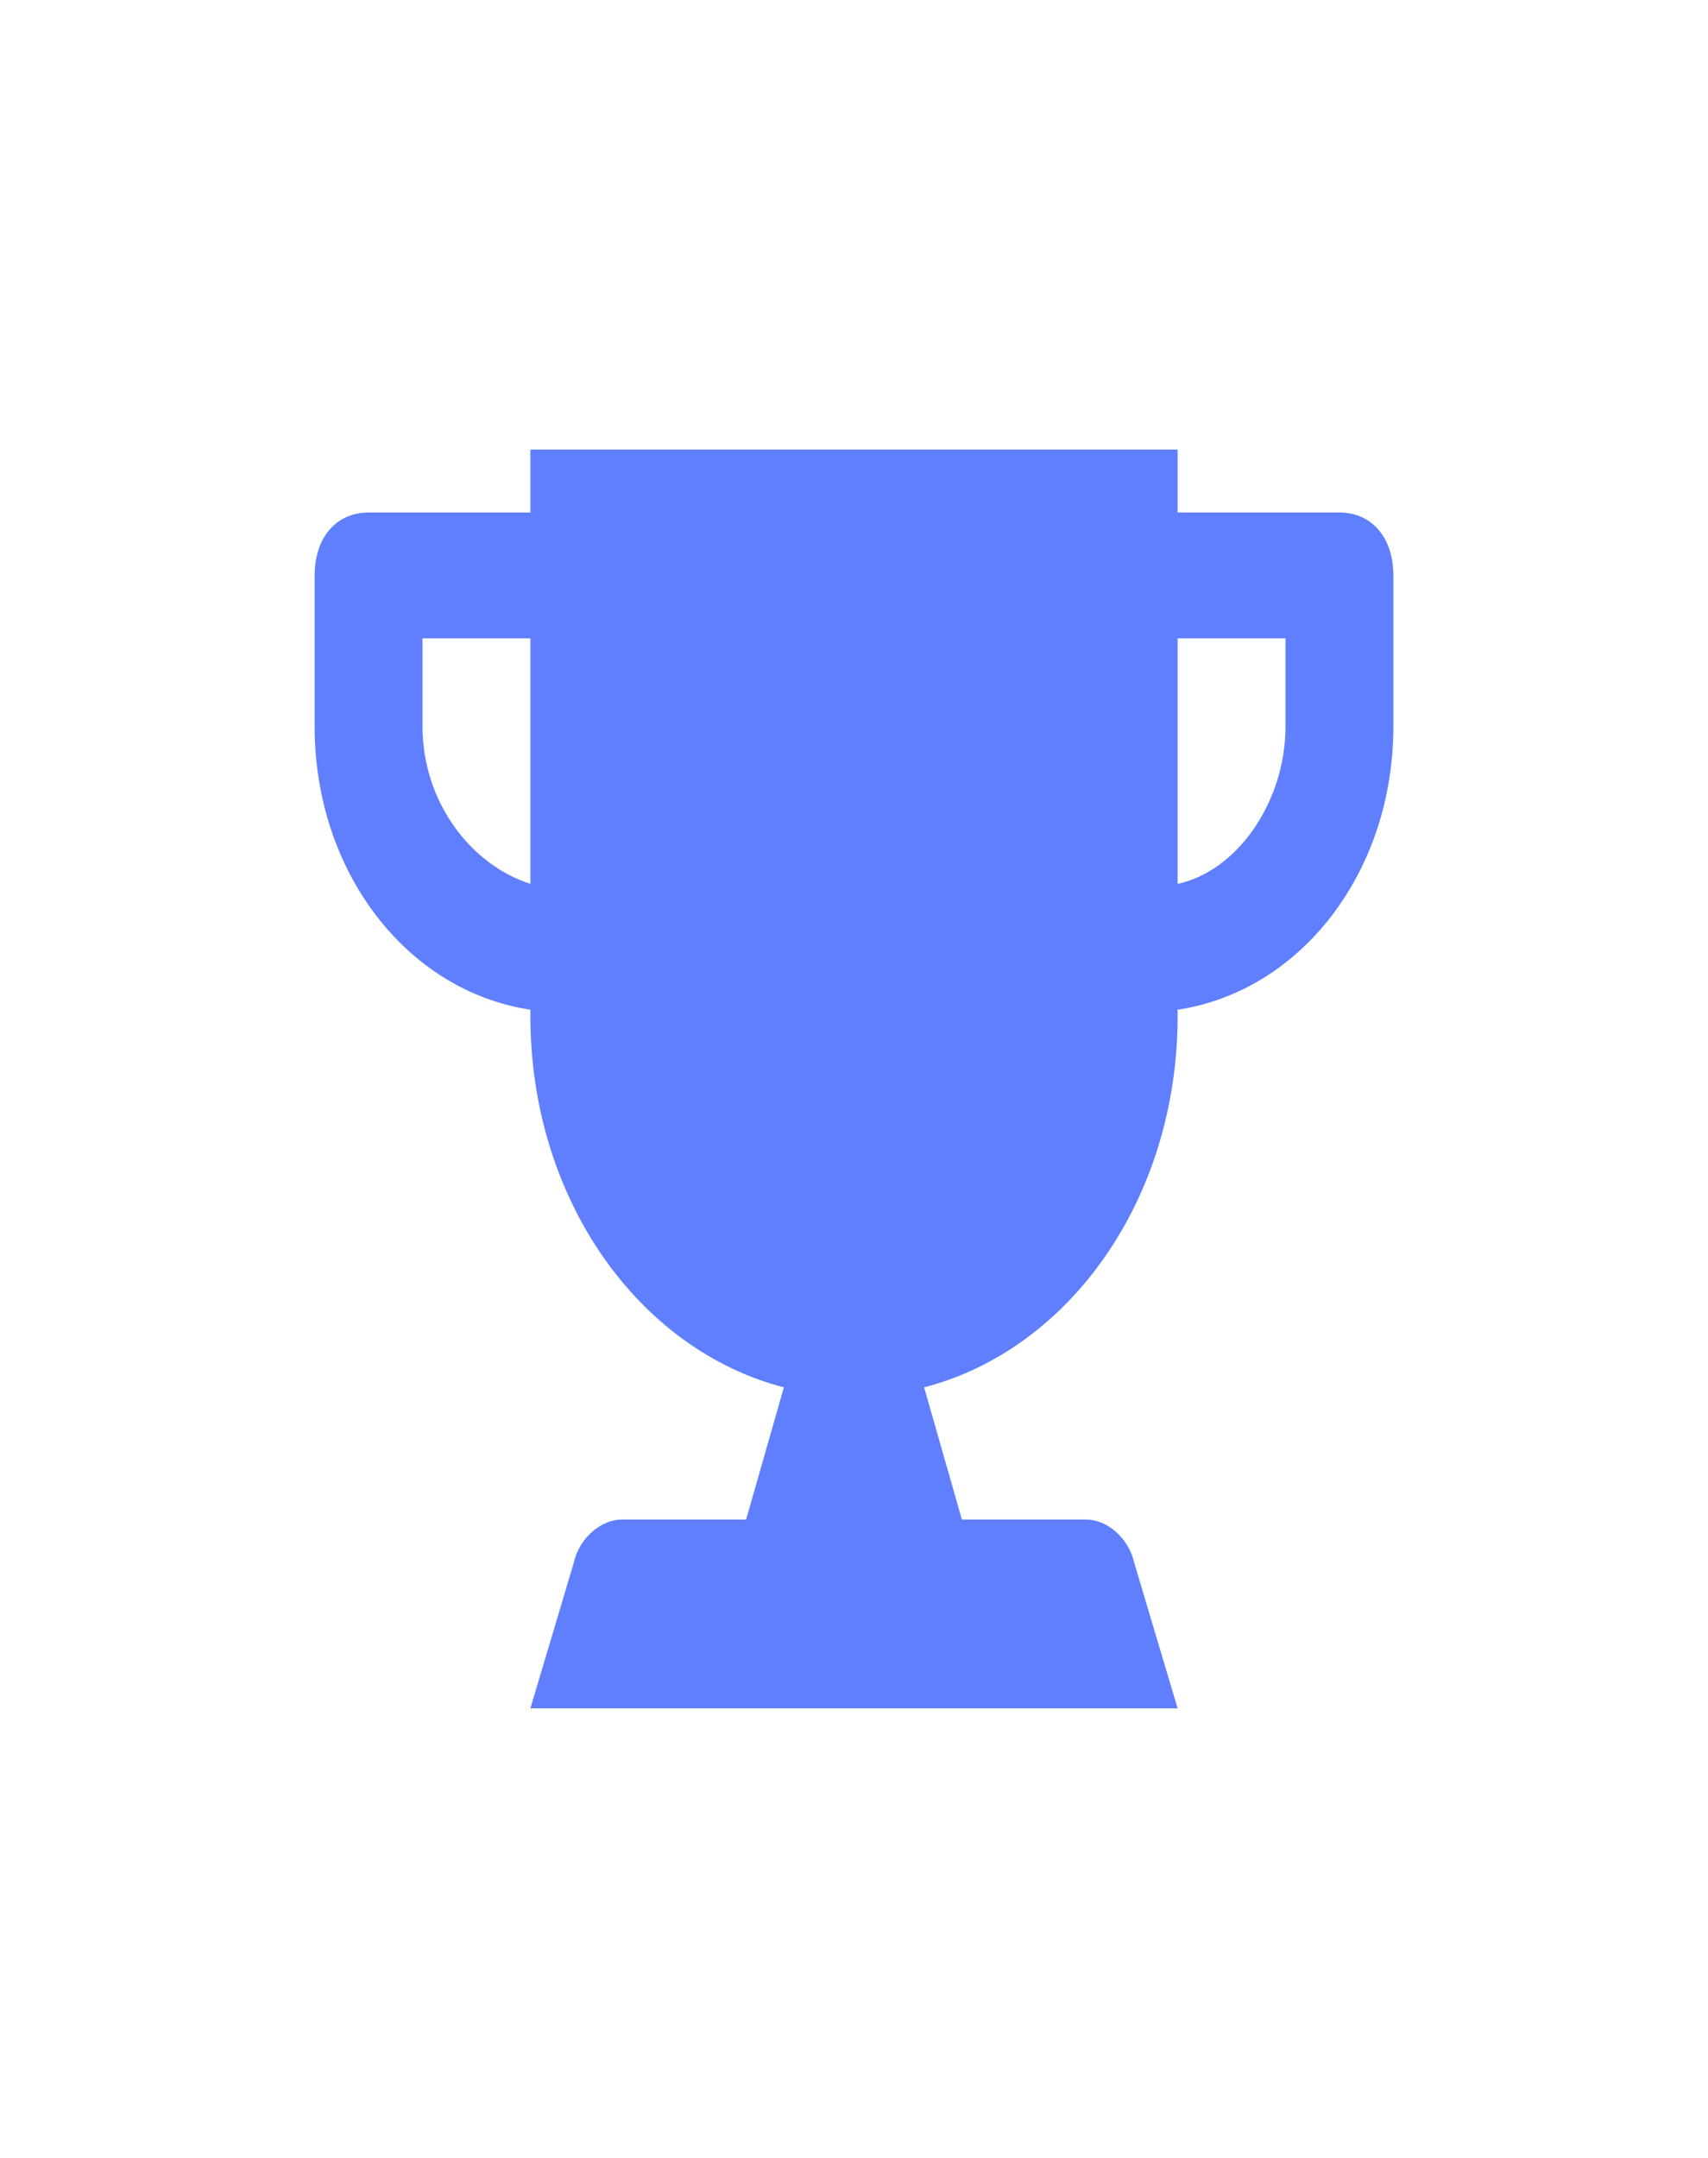 <svg xmlns="http://www.w3.org/2000/svg" viewBox="0 0 38 48" fill="none">
<path d="M29.8 11.4H26.2V10H11.8V11.4H8.2C7.48 11.4 7 11.96 7 12.8V16.16C7 19.38 9.04 22.04 11.8 22.46V22.6C11.8 26.66 14.2 30.02 17.44 30.86L16.6 33.8H13.84C13.36 33.8 12.88 34.22 12.76 34.78L11.8 38H26.2L25.24 34.78C25.12 34.22 24.64 33.8 24.16 33.8H21.4L20.56 30.86C23.8 30.02 26.2 26.66 26.2 22.6V22.46C28.96 22.04 31 19.38 31 16.16V12.8C31 11.96 30.52 11.4 29.8 11.4ZM11.8 19.66C10.48 19.24 9.4 17.84 9.4 16.16V14.2H11.8V19.66ZM28.6 16.16C28.6 17.84 27.52 19.38 26.2 19.66V14.2H28.6V16.16Z" fill="#5f7fff"/>
</svg>